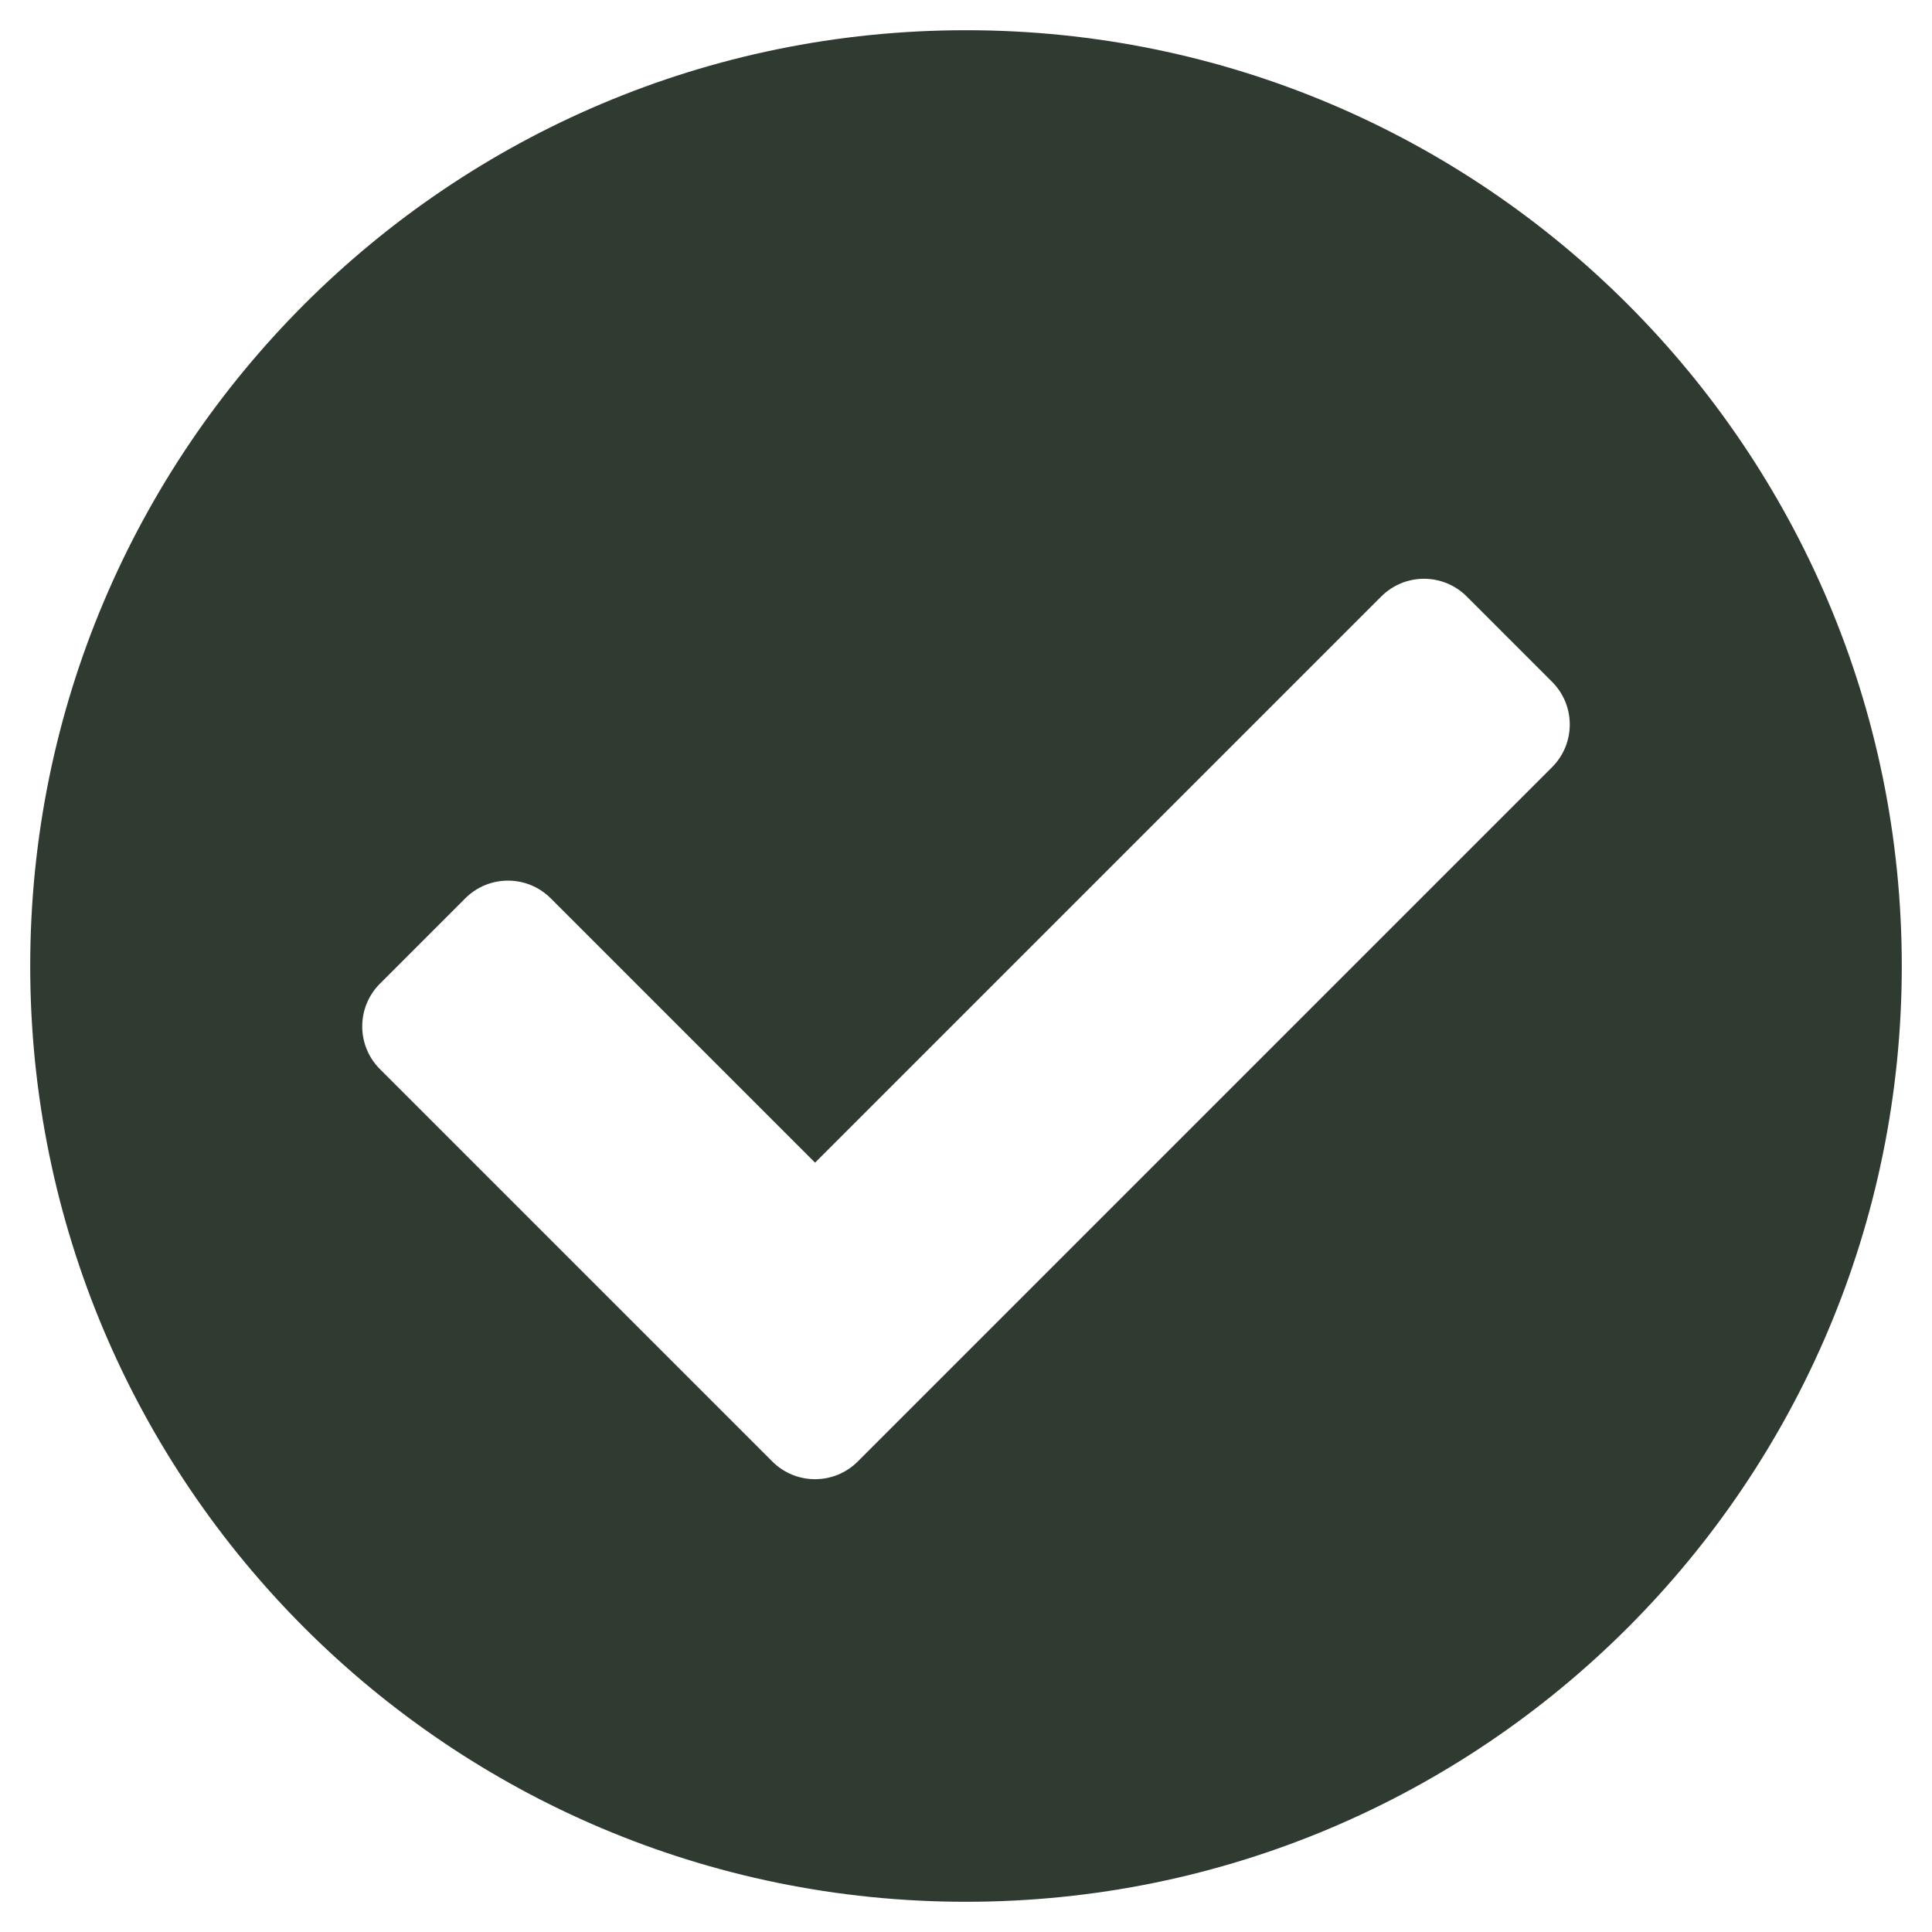 <svg width="25" height="25" viewBox="0 0 25 25" fill="none" xmlns="http://www.w3.org/2000/svg">
<g clip-path="url(#clip0_6723_962)">
<path d="M24.609 12.5C24.609 19.188 19.188 24.609 12.5 24.609C5.812 24.609 0.391 19.188 0.391 12.5C0.391 5.812 5.812 0.391 12.5 0.391C19.188 0.391 24.609 5.812 24.609 12.5ZM11.099 18.912L20.084 9.927C20.389 9.622 20.389 9.128 20.084 8.823L18.979 7.718C18.674 7.413 18.179 7.413 17.874 7.718L10.547 15.045L7.126 11.624C6.821 11.319 6.326 11.319 6.021 11.624L4.916 12.729C4.611 13.034 4.611 13.529 4.916 13.834L9.994 18.912C10.3 19.217 10.794 19.217 11.099 18.912Z" fill="#2F3B31"/>
</g>
<defs>
<clipPath id="clip0_6723_962">
<rect width="25" height="25" fill="white"/>
</clipPath>
</defs>
</svg>

